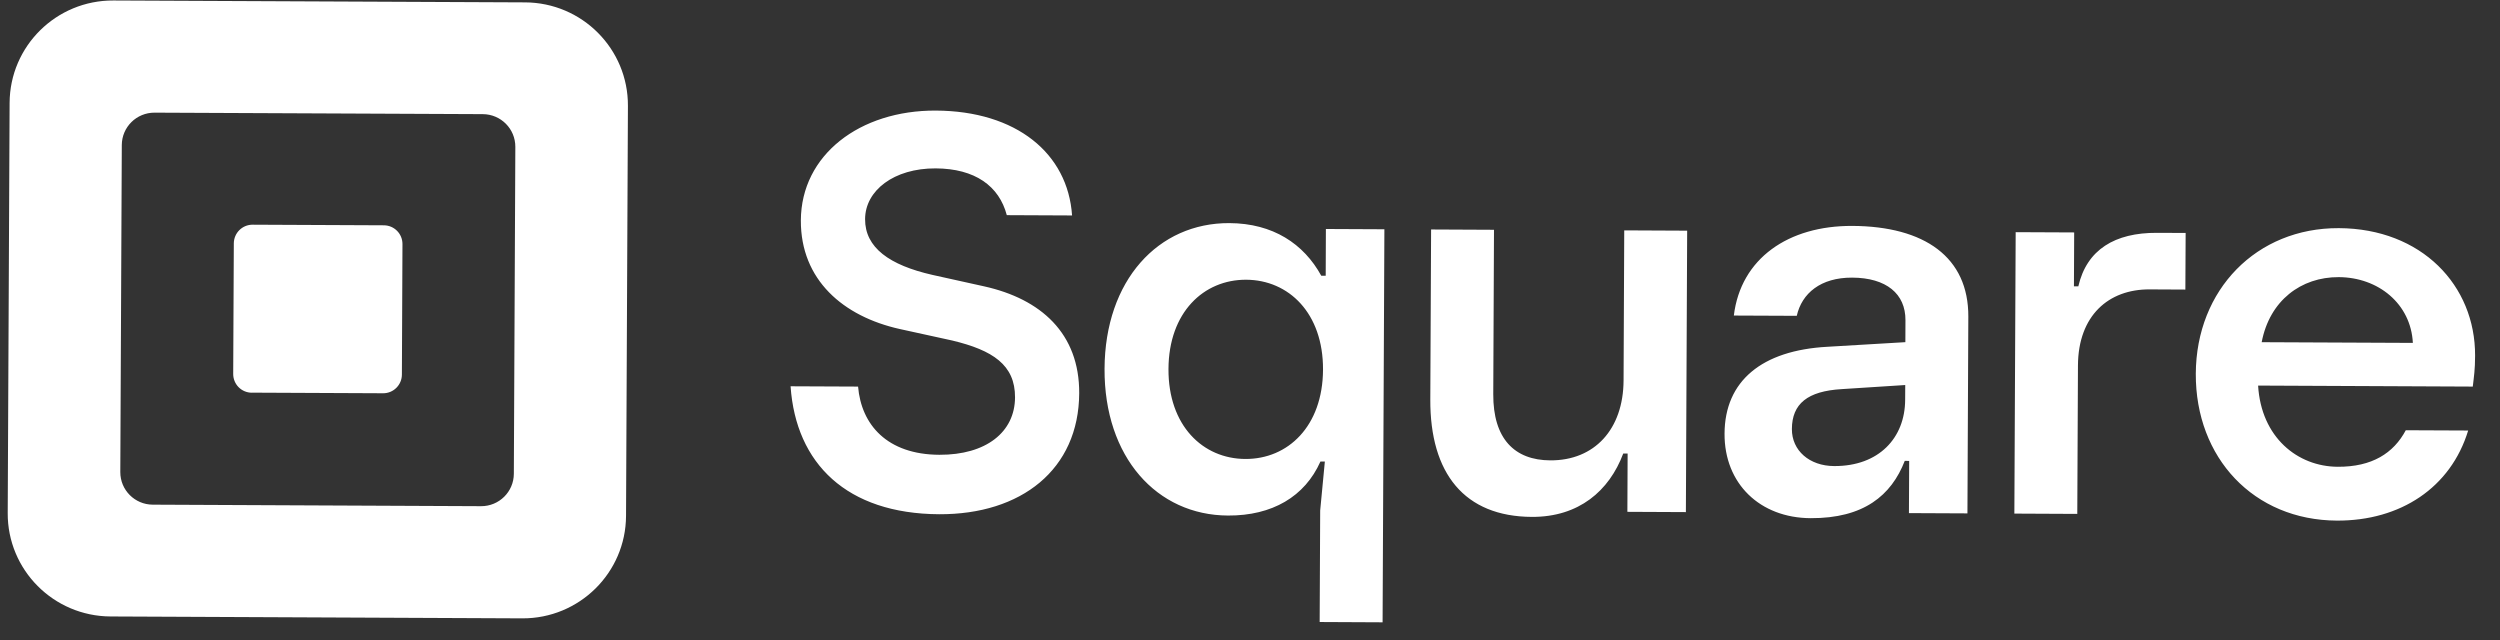 <svg width="82" height="21" viewBox="0 0 82 21" fill="none" xmlns="http://www.w3.org/2000/svg">
<rect x="0" y="0" width="82" height="21" fill="#333333" stroke="none"/>
<path d="M17.222 0.078L3.719 0.016C1.847 0.007 0.323 1.511 0.315 3.376L0.253 16.828C0.244 18.693 1.754 20.211 3.626 20.22L17.13 20.282C19.001 20.291 20.526 18.786 20.534 16.921L20.596 3.469C20.604 1.605 19.094 0.086 17.222 0.078ZM16.854 15.541C16.851 16.131 16.369 16.606 15.778 16.603L5.011 16.553C4.42 16.551 3.943 16.071 3.946 15.482L3.995 4.756C3.998 4.167 4.479 3.692 5.071 3.695L15.837 3.744C16.428 3.747 16.905 4.226 16.903 4.816L16.854 15.541ZM8.26 12.881C7.92 12.88 7.648 12.604 7.649 12.265L7.669 7.983C7.671 7.644 7.945 7.369 8.286 7.37L12.59 7.39C12.929 7.391 13.203 7.667 13.201 8.008L13.182 12.288C13.18 12.628 12.904 12.901 12.565 12.899L8.26 12.879L8.26 12.881ZM25.931 12.67L28.145 12.68C28.25 13.93 29.096 14.909 30.811 14.917C32.342 14.924 33.288 14.175 33.293 13.035C33.298 11.968 32.562 11.488 31.234 11.169L29.518 10.793C27.656 10.38 26.259 9.179 26.268 7.229C26.278 5.078 28.203 3.616 30.695 3.627C33.334 3.64 35.026 5.027 35.164 7.067L33.023 7.057C32.772 6.101 31.979 5.529 30.689 5.523C29.322 5.517 28.379 6.248 28.375 7.186C28.37 8.125 29.179 8.697 30.581 9.016L32.278 9.392C34.139 9.805 35.407 10.932 35.398 12.898C35.386 15.399 33.497 16.879 30.804 16.867C27.776 16.851 26.105 15.208 25.931 12.67ZM43.285 20.402L43.302 16.744L43.455 15.139L43.31 15.139C42.797 16.29 41.727 16.917 40.279 16.91C37.945 16.9 36.216 14.998 36.229 12.096C36.243 9.193 37.989 7.307 40.324 7.318C41.753 7.325 42.763 7.996 43.338 9.045L43.483 9.045L43.489 7.511L45.408 7.52L45.349 20.412L43.285 20.402ZM43.395 12.127C43.404 10.27 42.269 9.182 40.874 9.175C39.479 9.169 38.334 10.246 38.326 12.103C38.317 13.96 39.452 15.048 40.847 15.054C42.242 15.061 43.386 13.985 43.395 12.127ZM46.914 13.1L46.94 7.527L49.003 7.537L48.979 12.928C48.972 14.389 49.674 15.095 50.851 15.1C52.299 15.107 53.245 14.083 53.253 12.479L53.275 7.556L55.339 7.566L55.297 16.797L53.378 16.788L53.386 14.876L53.242 14.876C52.783 16.101 51.784 16.961 50.247 16.954C48.036 16.944 46.903 15.533 46.914 13.1ZM56.565 14.225C56.572 12.494 57.79 11.49 59.944 11.374L62.496 11.223L62.499 10.502C62.503 9.636 61.871 9.111 60.75 9.106C59.718 9.102 59.1 9.621 58.934 10.359L56.87 10.35C57.097 8.476 58.657 7.4 60.756 7.41C63.127 7.421 64.57 8.437 64.561 10.385L64.532 16.839L62.613 16.83L62.621 15.118L62.476 15.117C62.036 16.251 61.128 17.004 59.39 16.996C57.728 16.989 56.557 15.866 56.565 14.225ZM62.489 13.116L62.492 12.629L60.409 12.763C59.287 12.829 58.778 13.243 58.774 14.072C58.77 14.775 59.347 15.284 60.161 15.287C61.629 15.294 62.484 14.361 62.489 13.116ZM66.071 16.848L66.114 7.615L68.033 7.624L68.025 9.392L68.169 9.392C68.446 8.185 69.372 7.63 70.747 7.637L71.689 7.641L71.68 9.498L70.504 9.492C69.164 9.486 68.165 10.347 68.157 11.988L68.135 16.856L66.071 16.846L66.071 16.848ZM81.107 12.68L74.066 12.647C74.166 14.342 75.357 15.304 76.678 15.31C77.8 15.316 78.507 14.868 78.91 14.112L80.956 14.121C80.386 15.994 78.734 17.085 76.652 17.076C73.919 17.063 72.01 15.017 72.022 12.258C72.035 9.499 74.016 7.471 76.714 7.483C79.428 7.496 81.194 9.361 81.183 11.668C81.183 12.121 81.145 12.355 81.107 12.68ZM79.142 11.247C79.076 9.966 78.012 9.096 76.709 9.09C75.477 9.085 74.444 9.856 74.183 11.224L79.142 11.247Z" fill="white"/>
</svg>
